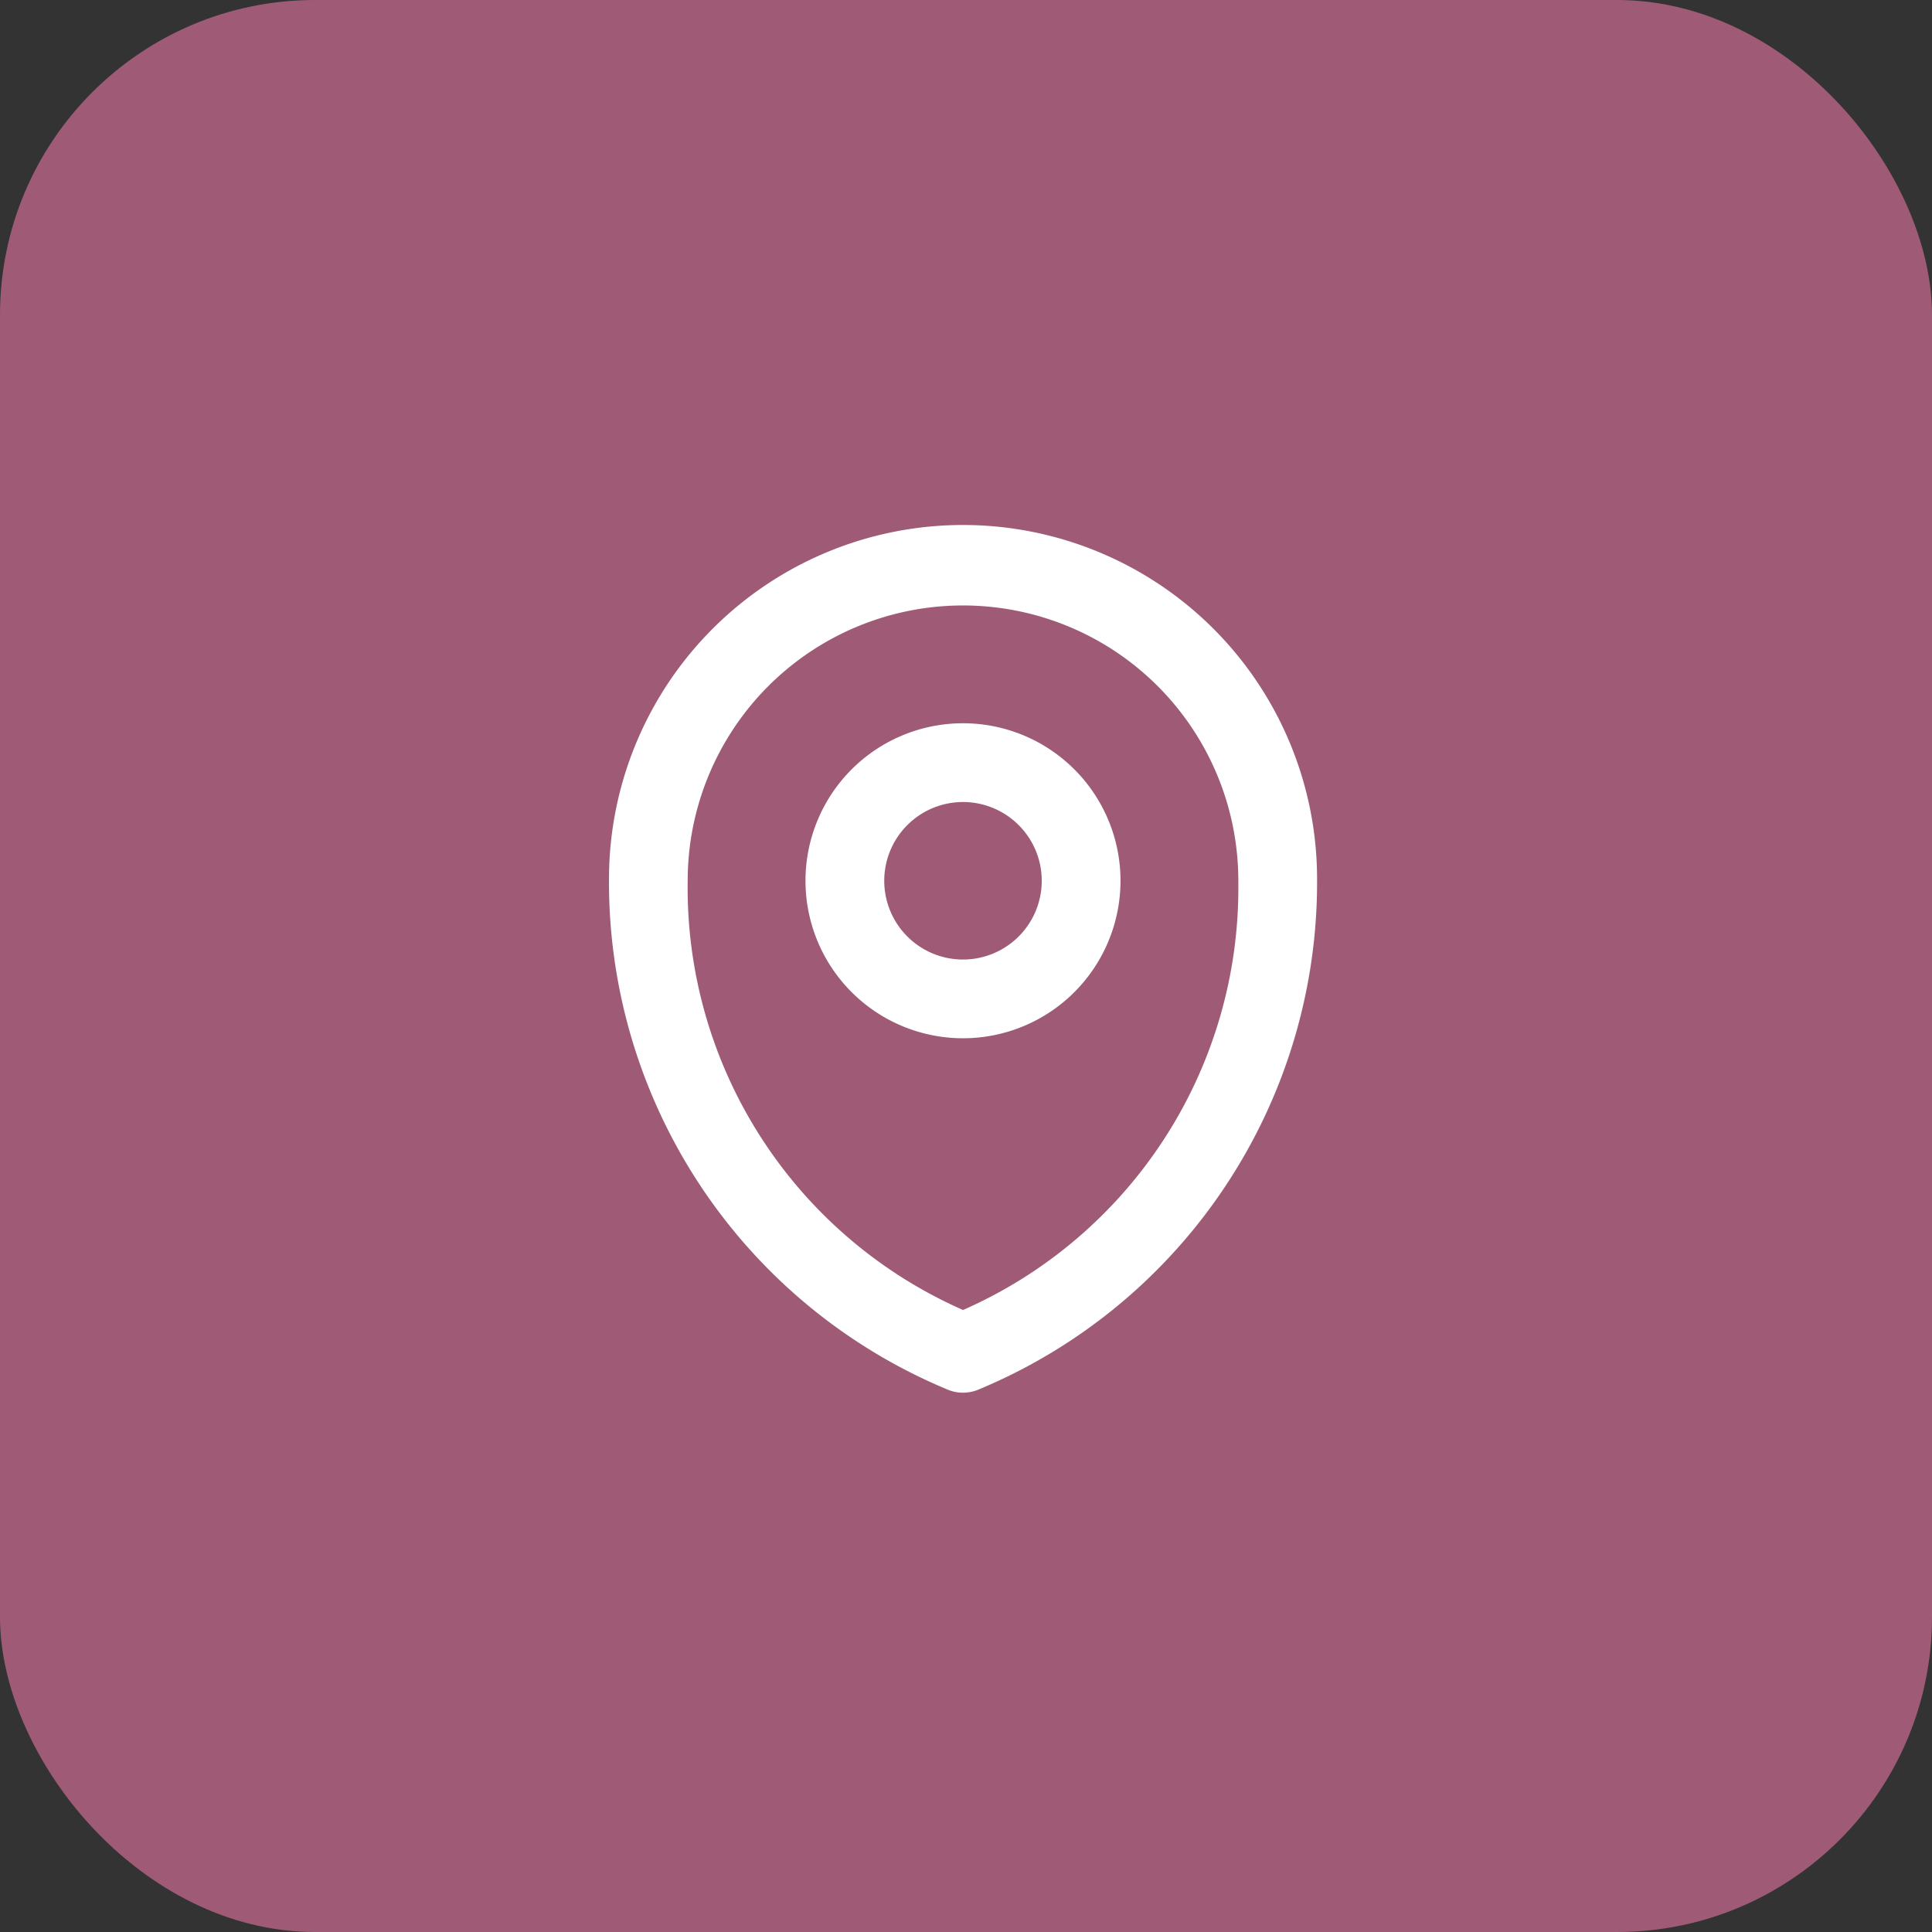 <svg xmlns="http://www.w3.org/2000/svg" width="92" height="92" viewBox="0 0 92 92">
  <rect x="0" y="0" width="92" height="92" fill="#333333" stroke="none"/>
  <g id="_3" data-name="3" transform="translate(-872 -1501)">
    <rect id="Rectangle_257" data-name="Rectangle 257" width="92" height="92" rx="15" transform="translate(872 1501)" fill="#9f5b76"/>
    <path id="location" d="M36.728,17.869a16.859,16.859,0,1,0-33.718-.09A26.158,26.158,0,0,0,19.087,42.116a1.875,1.875,0,0,0,.78.167,1.9,1.9,0,0,0,.786-.169A26.154,26.154,0,0,0,36.728,17.869ZM19.867,38.345A21.963,21.963,0,0,1,6.757,17.907a13.11,13.11,0,1,1,26.221,0v.122a21.939,21.939,0,0,1-13.11,20.317Zm0-27.939a7.5,7.5,0,1,0,7.5,7.5A7.5,7.5,0,0,0,19.867,10.406Zm0,11.251a3.75,3.75,0,1,1,3.75-3.75A3.75,3.75,0,0,1,19.867,21.657Z" transform="translate(897.99 1525.035)" fill="#fff"/>
  </g>
</svg>
